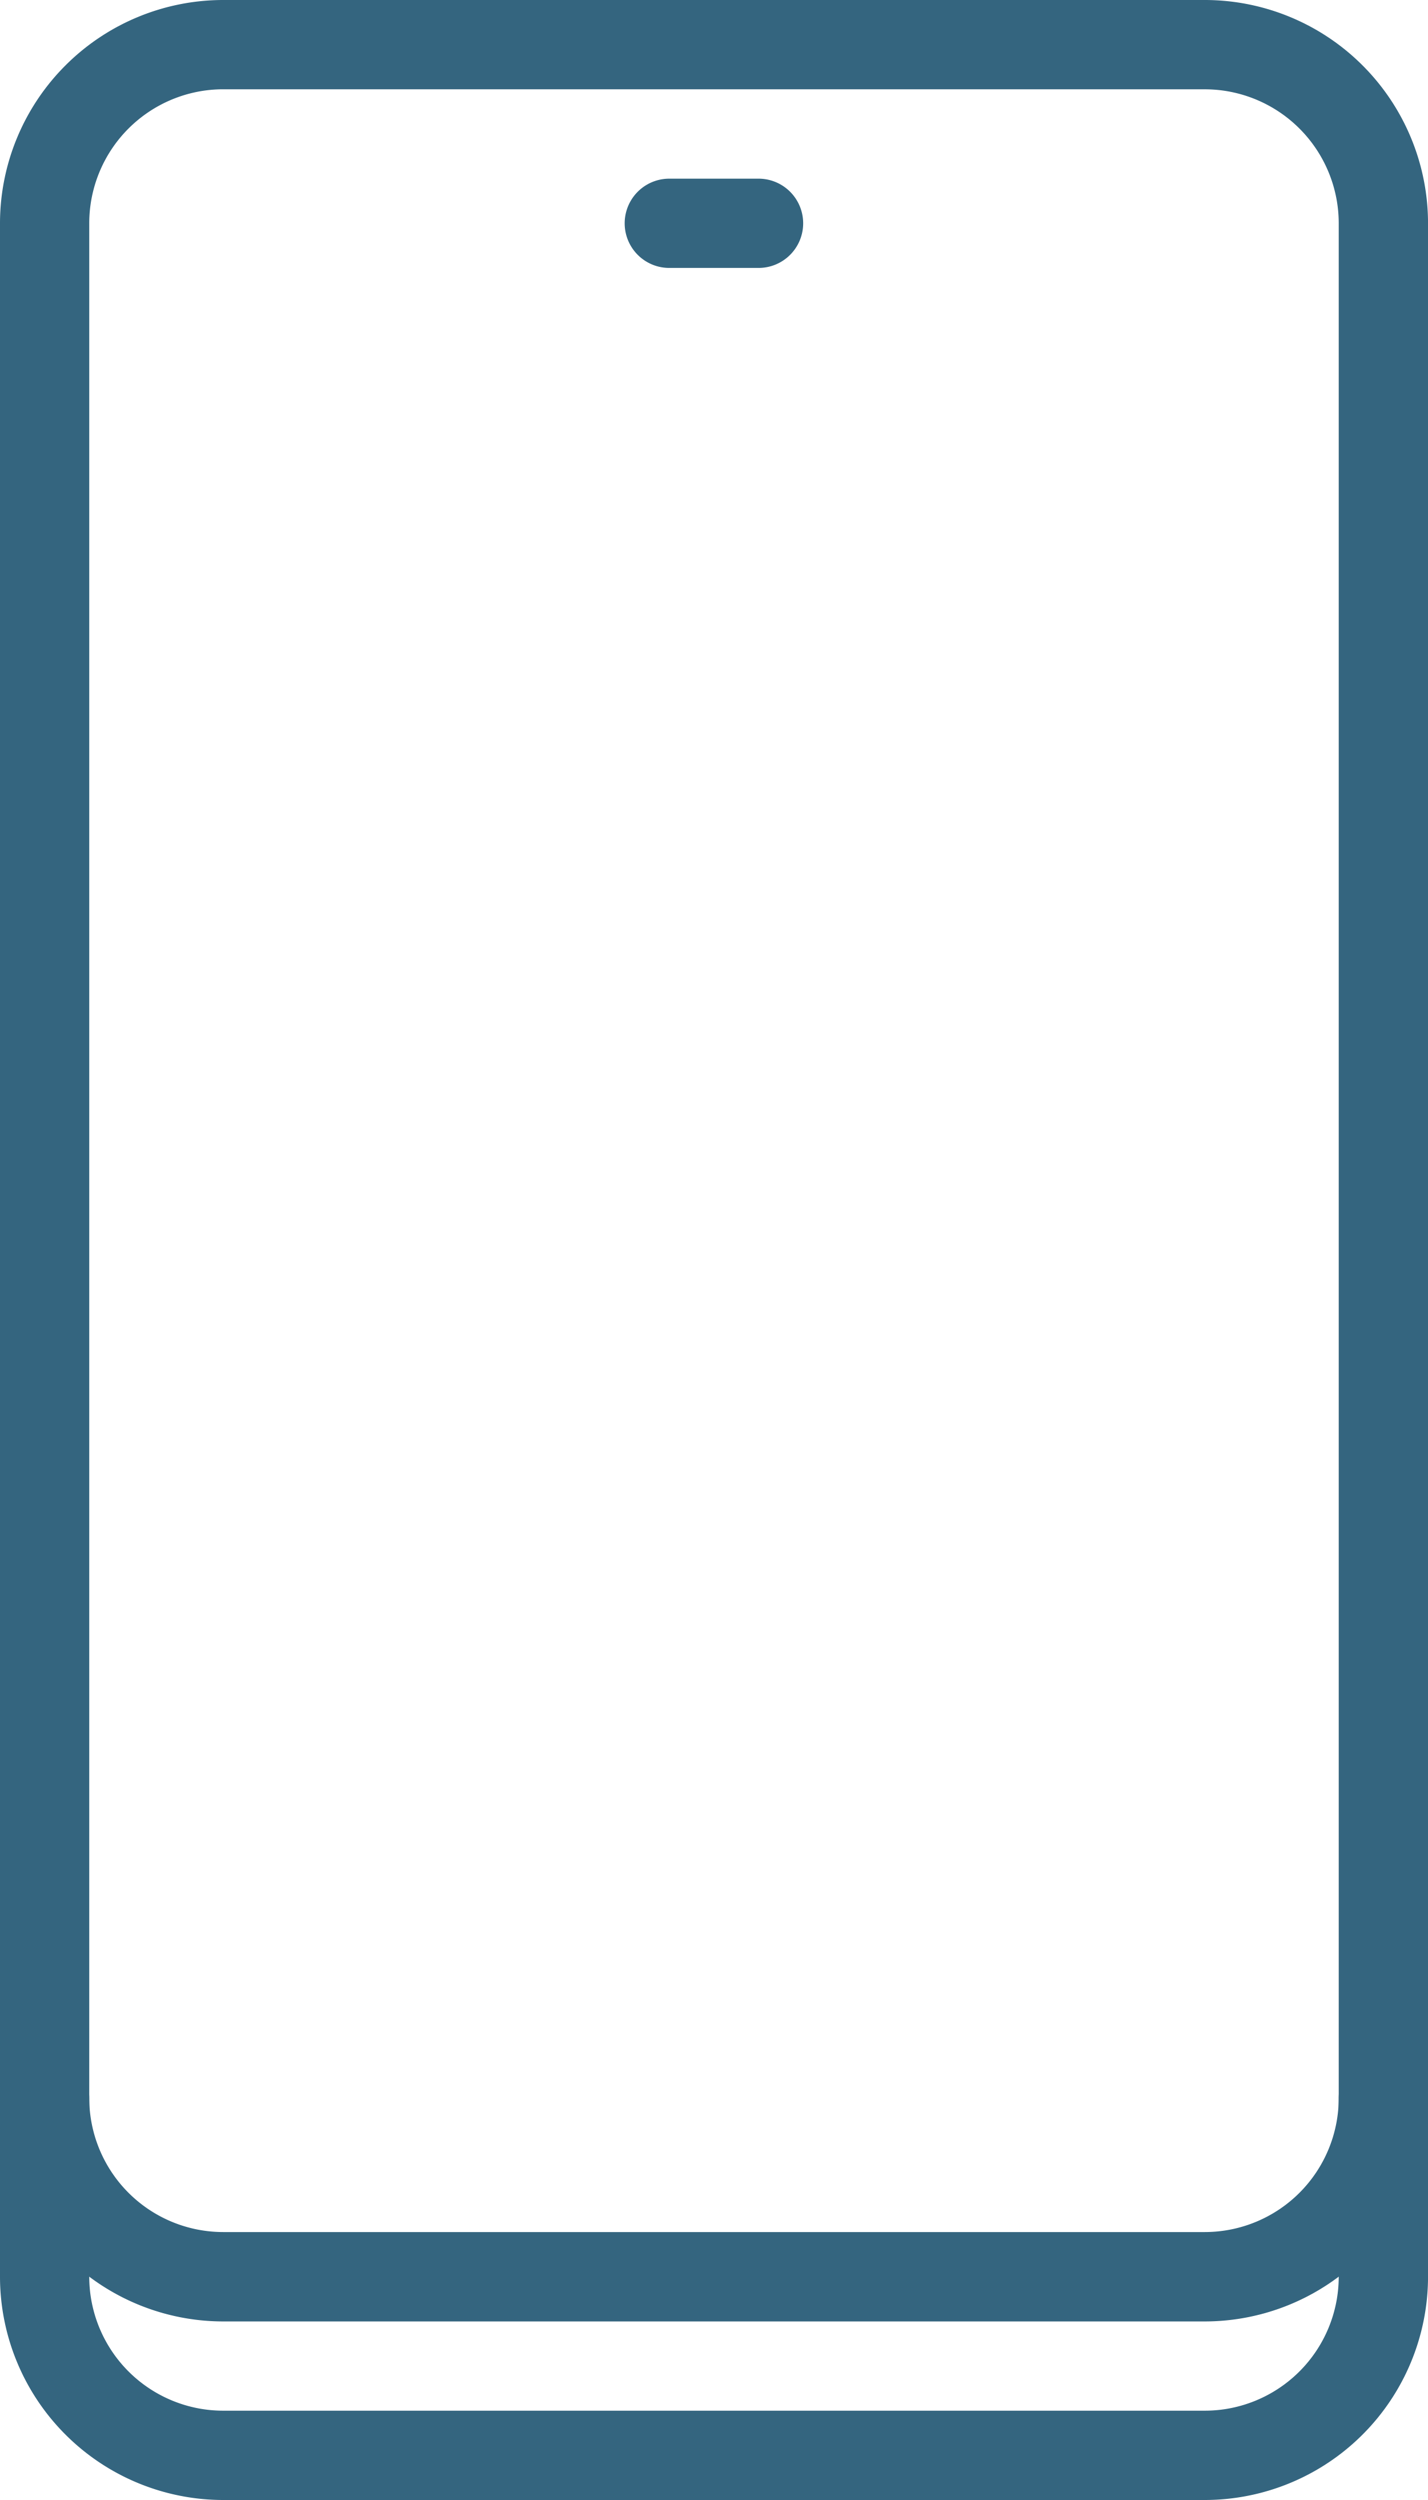 <svg xmlns="http://www.w3.org/2000/svg" width="54.5" height="95.375"><g data-name="Group 3919"><g data-name="Group 3916"><path data-name="Path 5505" d="M45.984 95.375H8.516A8.525 8.525 0 010 86.859V8.516A8.525 8.525 0 018.516 0h37.469a8.525 8.525 0 018.516 8.516V86.86a8.525 8.525 0 01-8.517 8.515zM8.515 3.406a5.115 5.115 0 00-5.109 5.109v78.344a5.115 5.115 0 005.109 5.109h37.469a5.115 5.115 0 005.109-5.109V8.516a5.115 5.115 0 00-5.109-5.109z" fill="#34657f"/></g><g data-name="Group 3917"><path data-name="Path 5506" d="M45.984 88.563H8.516A8.525 8.525 0 010 80.044a1.703 1.703 0 013.406 0 5.115 5.115 0 005.109 5.109h37.469a5.115 5.115 0 005.109-5.109 1.703 1.703 0 013.406 0 8.525 8.525 0 01-8.515 8.519z" fill="#34657f"/></g><g data-name="Group 3918"><path data-name="Path 5507" d="M28.953 10.222h-3.409a1.703 1.703 0 010-3.406h3.406a1.703 1.703 0 010 3.406z" fill="#34657f"/></g></g></svg>